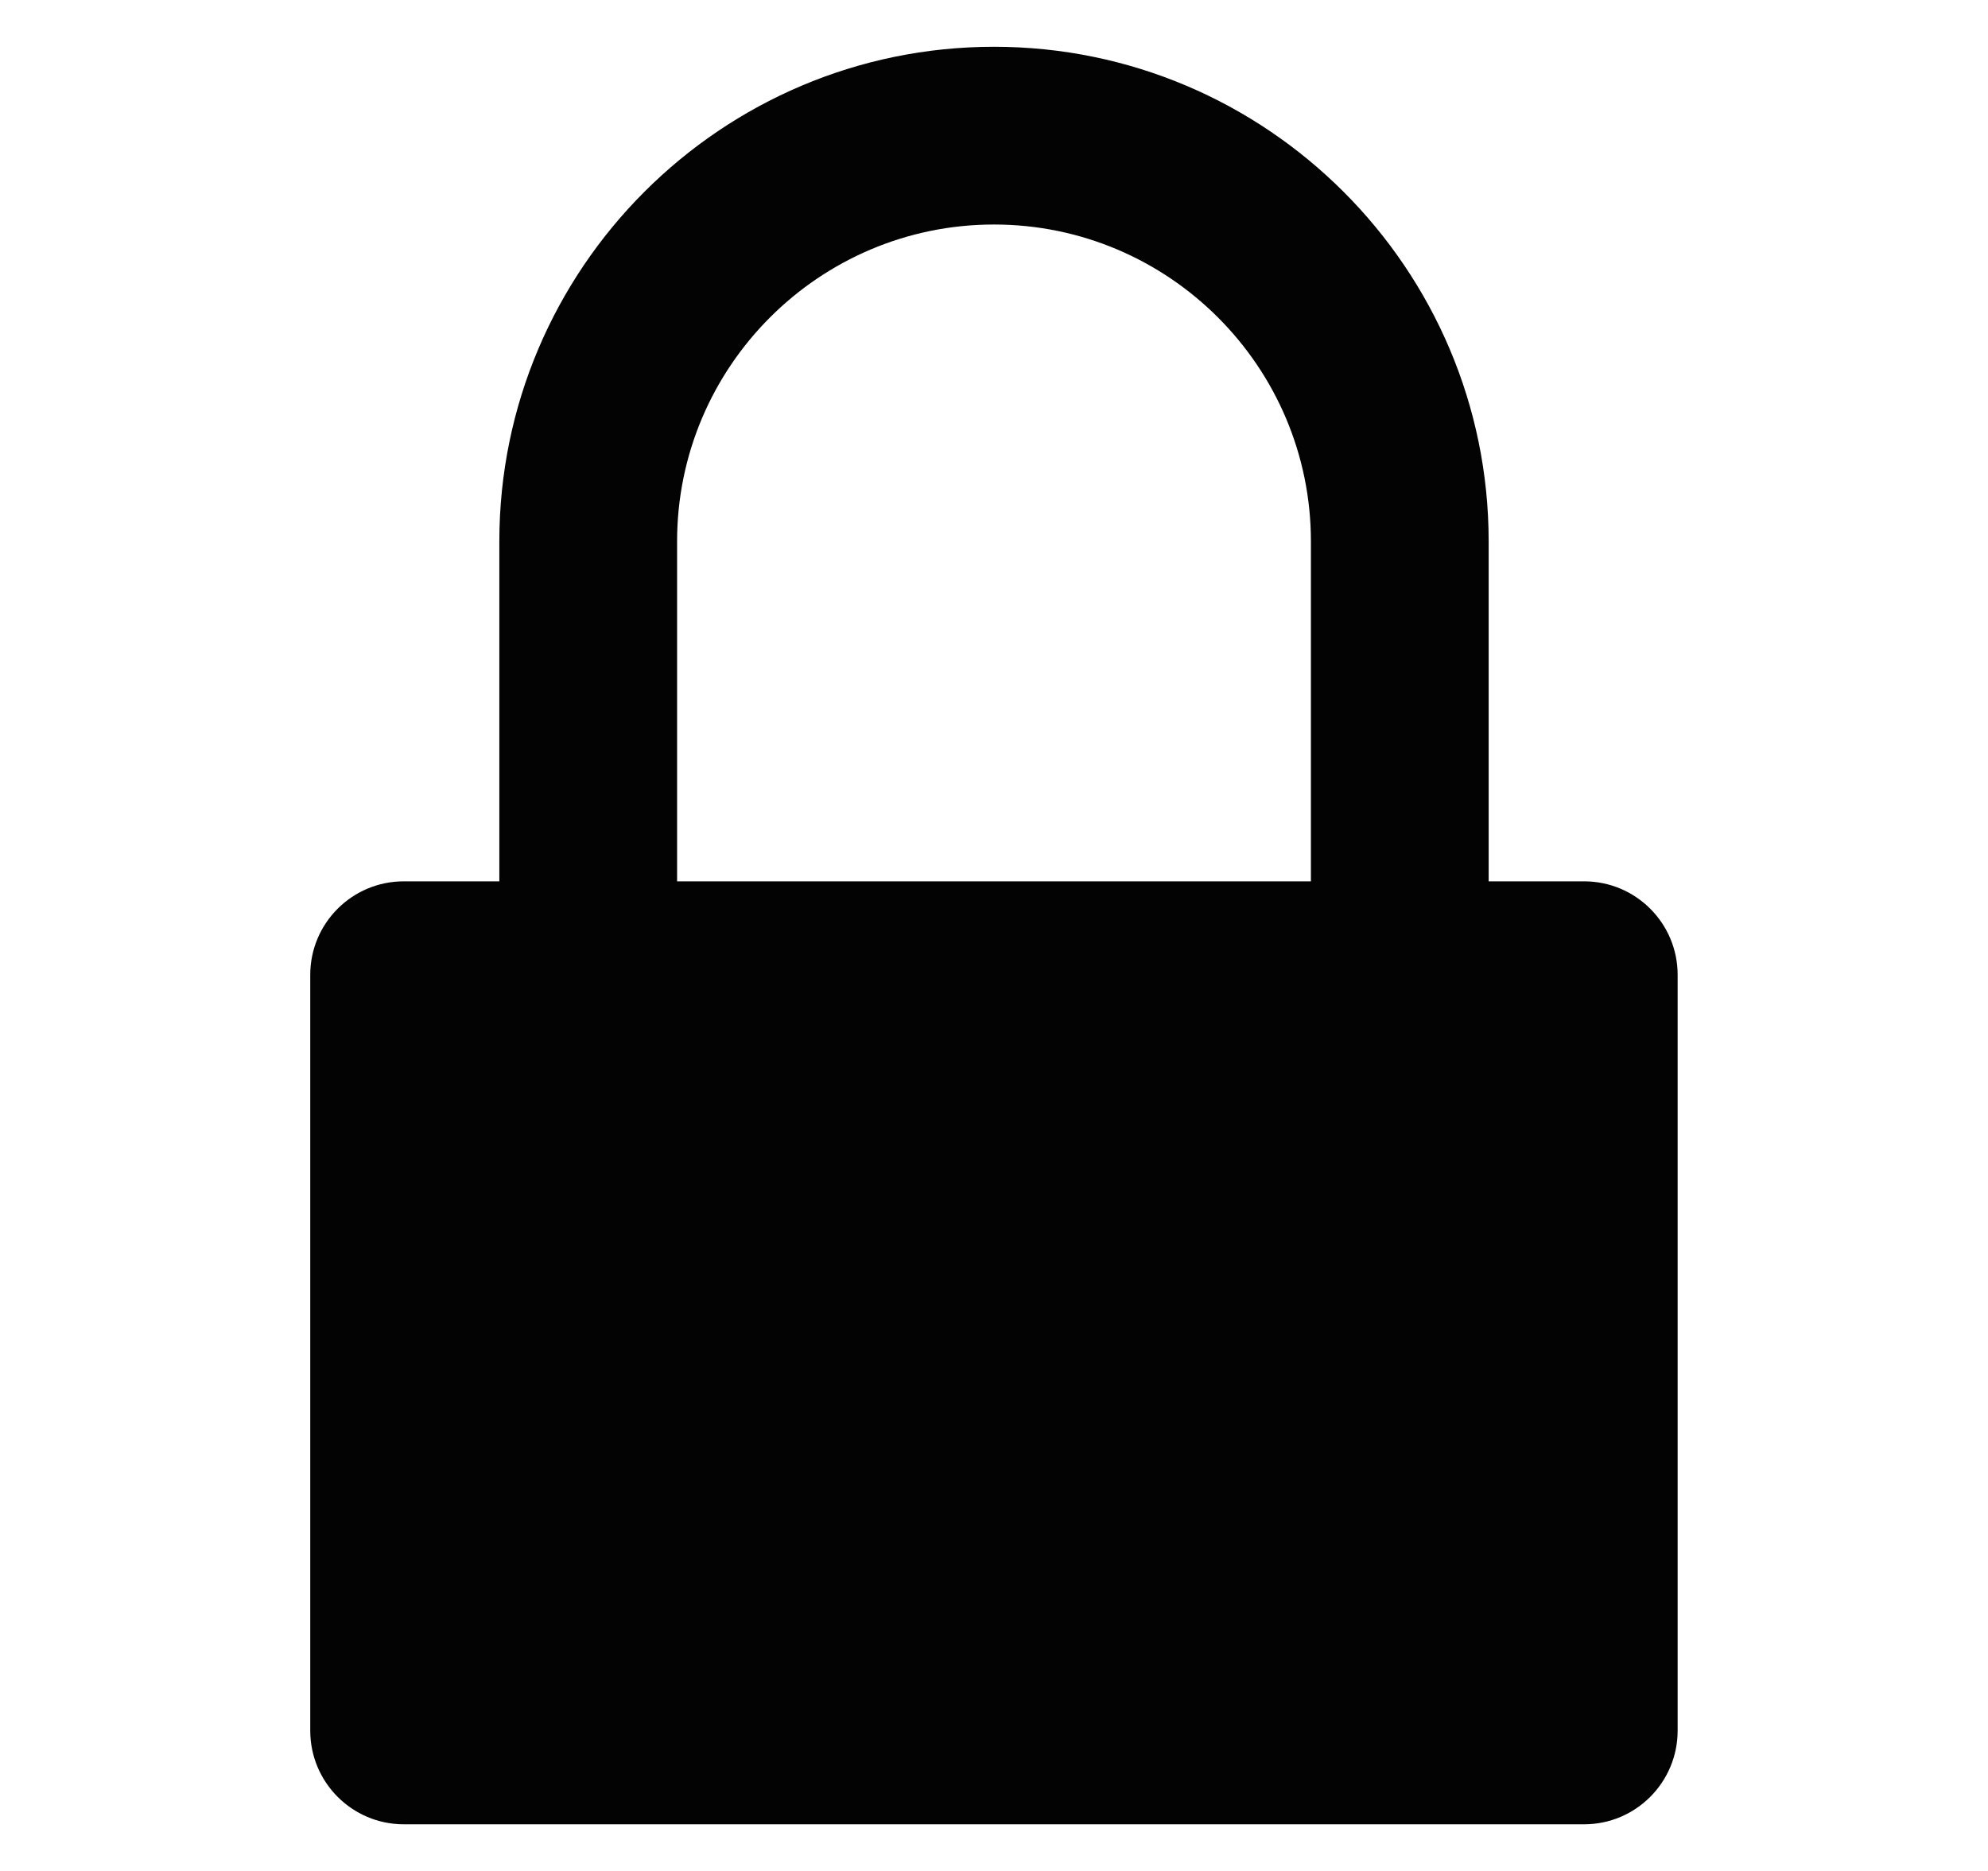 <svg width="17" height="16" viewBox="0 0 17 16" fill="none" xmlns="http://www.w3.org/2000/svg">
<path fill-rule="evenodd" clip-rule="evenodd" d="M11.21 7.537V4.63C11.21 3.136 9.994 1.92 8.5 1.92C7.005 1.92 5.79 3.136 5.79 4.63V7.537H11.21ZM4.27 7.537V4.63C4.27 2.298 6.167 0.4 8.5 0.4C10.832 0.4 12.73 2.298 12.73 4.63V7.537H13.546C13.988 7.537 14.346 7.895 14.346 8.337V14.8C14.346 15.242 13.988 15.601 13.546 15.601H3.453C3.011 15.601 2.653 15.242 2.653 14.8V8.337C2.653 7.895 3.011 7.537 3.453 7.537H4.27Z" fill="#030304"/>
</svg>
